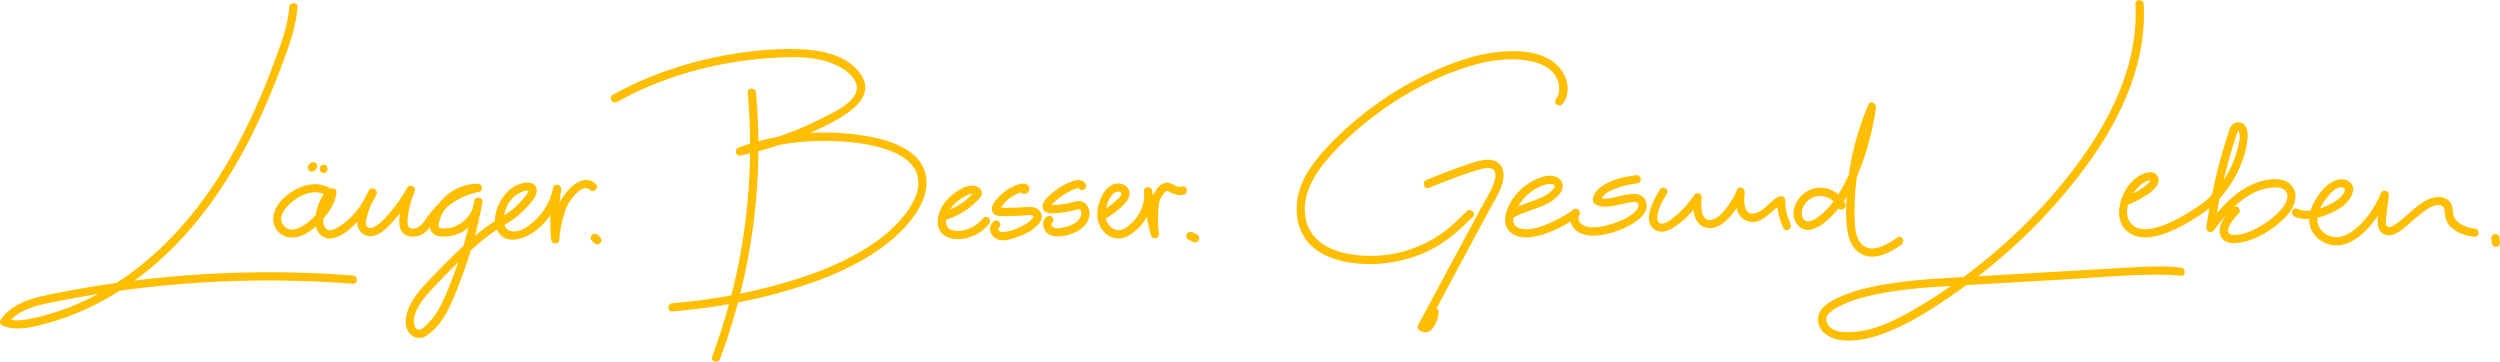 <svg xmlns="http://www.w3.org/2000/svg" id="Ebene_2" data-name="Ebene 2" viewBox="0 0 728.77 105.41"><defs><style>      .cls-1 {        fill: #ffbf00;      }    </style></defs><g id="content"><g><g><g><path class="cls-1" d="M84.33,2.06c-.34,4.77-1.91,9.31-3.53,13.77-1.5,4.14-3.1,8.25-4.83,12.31-3.46,8.08-7.43,15.95-12.15,23.37-8.95,14.07-20.81,26.46-35.6,34.37-3.96,2.12-8.1,3.89-12.39,5.24-2.16.68-4.36,1.26-6.58,1.72-2.41.5-5.1.98-7.44-.06.14.55.29,1.1.43,1.64,3.21-4.6,9.48-5.6,14.6-6.62,6.87-1.37,13.79-2.51,20.73-3.41,13.79-1.79,27.69-2.67,41.59-2.63,7.92.02,15.84.34,23.74.95,1.54.12,1.53-2.28,0-2.4-28.8-2.22-57.88-.51-86.23,5.09-6.01,1.19-12.76,2.45-16.51,7.81-.34.49-.13,1.39.43,1.64,4.01,1.79,8.55.59,12.6-.47,4.1-1.07,8.08-2.53,11.93-4.29,7.64-3.5,14.68-8.26,20.97-13.82,13.6-11.99,23.38-27.67,30.71-44.12,2.09-4.68,4-9.44,5.78-14.25,1.9-5.14,3.75-10.34,4.14-15.84.11-1.54-2.29-1.54-2.4,0h0Z"></path><path class="cls-1" d="M107.57,55.57c-1.6,2.68-3.16,6-3.39,9.16-.19,2.58,2.09,4.57,4.59,4.04,2.58-.54,4.51-2.8,6.18-4.67,2.23-2.5,4.2-5.22,5.82-8.15l-2.2-.93c-.83,1.98-1.44,4.03-1.79,6.15-.25,1.54-.58,3.27-.27,4.82.69,3.46,4.79,3.74,7.2,1.9,1.31-1,2.17-2.39,3.11-3.72s2.13-2.63,3.41-3.73c2.69-2.3,5.95-3.82,9.41-4.52,1.35-.27,1.01-2.35-.32-2.36-3.64-.03-7.14,1.45-9.77,3.95-1.35,1.28-2.45,2.84-3.19,4.54-.64,1.47-1.5,3.74-.68,5.29.82,1.55,2.86,1.72,4.43,1.62,1.75-.11,3.46-.65,4.97-1.55,3.12-1.85,5.22-5.02,5.55-8.64.12-1.34-2.11-1.65-2.36-.32-1.13,6.09-2.68,12.1-4.67,17.96-.98,2.88-2.06,5.73-3.24,8.53-1.09,2.58-2.2,5.16-3.91,7.4-.83,1.08-1.79,2.1-2.83,2.99-.42.36-.87.81-1.46.8-.81-.02-1.29-.85-1.43-1.56-.5-2.53,1.23-5.42,2.66-7.34s3.32-3.81,5.06-5.62c1.83-1.91,3.68-3.8,5.59-5.64,4.34-4.19,8.96-8.28,14.28-11.18,1.36-.74.15-2.82-1.21-2.07-5.37,2.93-10.07,7.06-14.47,11.27-2.15,2.06-4.24,4.19-6.29,6.35-2.01,2.11-4.11,4.21-5.71,6.66-1.49,2.27-2.85,5.44-2.22,8.22.6,2.63,3.41,4.24,5.81,2.69,5.38-3.47,7.79-10.39,9.97-16.05,2.84-7.37,4.97-15,6.41-22.76l-2.36-.32c-.23,2.56-1.79,4.89-3.92,6.3-1.06.7-2.24,1.21-3.5,1.41-.67.11-1.39.14-2.06.05-.95-.12-1.05-.4-.86-1.38,1.05-5.28,6.11-9.25,11.44-9.2-.11-.79-.21-1.57-.32-2.36-5.7,1.15-10.77,4.48-14.15,9.2-.79,1.11-1.5,2.36-2.61,3.19s-3.14,1.15-3.41-.61c-.22-1.42.15-3.09.43-4.48.36-1.8.92-3.55,1.63-5.25.53-1.27-1.55-2.1-2.2-.93-1.2,2.17-2.58,4.23-4.15,6.15-1.38,1.69-2.91,3.65-4.77,4.85-.59.38-1.39.86-2.12.72-1.28-.24-1.11-1.71-.88-2.67.58-2.48,1.55-4.82,2.86-7.01.8-1.33-1.28-2.54-2.07-1.21h0Z"></path><path class="cls-1" d="M91.75,49.7l.38-.38c.12-.11.2-.24.25-.39.08-.14.11-.3.1-.46,0-.17-.03-.32-.1-.46-.05-.15-.13-.28-.25-.39l-.24-.19c-.19-.11-.39-.16-.61-.16l-.32.04c-.2.06-.38.16-.53.31l-.38.38c-.12.11-.2.24-.25.39-.08.14-.11.3-.1.46,0,.17.03.32.1.46.05.15.13.28.25.39l.24.19c.19.11.39.16.61.16l.32-.04c.2-.06.38-.16.53-.31h0Z"></path><path class="cls-1" d="M94.32,50.43c1.55,0,1.55-2.4,0-2.4s-1.55,2.4,0,2.4h0Z"></path><path class="cls-1" d="M148.32,64.8c1.97-1.26,3.78-2.75,5.34-4.48,1.18-1.31,2.99-3.14,2.79-5.07-.24-2.26-2.72-2.26-4.42-1.78-1.79.5-3.42,1.6-4.64,2.99-2.32,2.67-4.29,7.68-2.25,11.03,2.53,4.15,7.94,2.09,10.95-.19,3.85-2.92,6.53-7.2,7.5-11.94-.77-.21-1.54-.43-2.32-.64-.86,5-1.08,10.04-.6,15.09.14,1.51,2.39,1.57,2.4,0,.02-2.31.63-4.48,1.19-6.71.39-1.55.88-2.91,1.75-4.27.94-1.46,3.96-5.41,5.98-3.47,1.11,1.07,2.81-.62,1.7-1.7-3-2.9-6.81.08-8.81,2.64-1.2,1.53-2.18,3.27-2.69,5.15-.73,2.73-1.49,5.5-1.52,8.34h2.4c-.45-4.83-.3-9.67.52-14.45.26-1.5-2.01-2.17-2.32-.64-.79,3.86-2.76,7.36-5.74,9.96-1.41,1.23-3.17,2.49-5.05,2.77-2.35.36-3.74-1.12-3.68-3.38.09-3.35,2.16-6.95,5.39-8.14.39-.14.91-.34,1.33-.34.68,0,.55.17.26.71-.47.84-1.16,1.6-1.8,2.31-1.43,1.59-3.06,2.95-4.86,4.11-1.3.83-.09,2.91,1.21,2.07h0Z"></path><path class="cls-1" d="M95.85,54.66c-2.92-1.54-6.17-1.11-9.07.28-2.83,1.37-5.83,3.81-6.82,6.9s.43,6.27,3.54,7.17,6.34-.94,8.66-3.09c2.73-2.53,5.59-6.01,5.92-9.85.08-.96-1.07-1.43-1.81-1.04-1.67.89-2.63,2.46-3.29,4.18-.65,1.69-1.2,3.6-1.12,5.42.13,2.91,2.07,5.41,5.15,4.82,2.73-.52,5.12-2.7,6.99-4.63,2.27-2.34,4.3-5.06,5.63-8.05.62-1.4-1.45-2.62-2.07-1.21-1.89,4.24-5.39,8.81-9.58,11-1.67.87-3.25.86-3.65-1.35-.27-1.51.2-3.09.67-4.51.47-1.44,1.1-2.85,2.49-3.59l-1.81-1.04c-.27,3.12-3.02,6.13-5.21,8.15-1.83,1.69-5.73,4.24-7.84,1.47-2.12-2.77,1.38-6.15,3.49-7.59,2.44-1.68,5.72-2.87,8.53-1.38,1.37.72,2.58-1.35,1.21-2.07h0Z"></path></g><path class="cls-1" d="M172.55,70.21l.72.66c.11.12.24.2.39.25.14.08.3.11.46.1.17,0,.32-.03.46-.1.15-.05.28-.13.39-.25l.19-.24c.11-.19.16-.39.16-.61l-.04-.32c-.06-.2-.16-.38-.31-.53l-.72-.66c-.11-.12-.24-.2-.39-.25-.14-.08-.3-.11-.46-.1-.17,0-.32.03-.46.1-.15.05-.28.13-.39.25l-.19.24c-.11.19-.16.39-.16.61l.04.32c.06.2.16.38.31.53h0Z"></path></g><g><g><path class="cls-1" d="M275.25,64.22c3.4-.95,6.54-2.73,9.08-5.18.57-.55,1.29-1.17,1.67-1.88.58-1.09-.02-2.19-1.06-2.69-1.74-.83-3.69-.07-5.22.84-2.75,1.64-5.35,4.18-6.12,7.39-.38,1.6-.4,3.52.62,4.9s2.64,1.93,4.28,2.08c3.68.32,7.53-1.55,9.78-4.41.4-.51.5-1.2,0-1.7-.42-.42-1.3-.51-1.7,0-1.12,1.42-2.59,2.55-4.3,3.17-1.55.55-3.44.87-5.03.25-1.68-.66-1.68-2.5-1.23-4.01.5-1.69,1.68-3.1,3-4.23.77-.66,1.63-1.23,2.53-1.7.67-.35,1.97-.94,2.58-.22l-.31-.53c.11-.29.09-.32-.08-.09-.09.1-.19.21-.28.31-.14.15-.29.3-.43.45-.34.35-.7.68-1.07,1-.69.6-1.42,1.14-2.19,1.63-1.6,1.02-3.32,1.78-5.14,2.29-1.49.42-.85,2.74.64,2.32h0Z"></path><path class="cls-1" d="M298.28,56.48c2.1.4,2.46-2.72.38-2.95-1.35-.15-3.02.66-4.18,1.28-1.28.68-2.46,1.6-3.43,2.68-.88.98-2.26,2.53-1.85,3.96.52,1.8,2.69,1.55,4.14,1.53,1.81-.01,3.62-.08,5.43-.19.64-.04,1.64-.28,2.24.06.47.26.28.4-.03.79-.87,1.09-2.1,1.85-3.34,2.44-1.45.68-3.19,1.35-4.79,1.54-.51.06-1.25.1-1.62-.33-.13-.15-.22-.43-.22-.58-.01-.45.01-.15,0-.12.13-.43.03-.07.04-.08,1.3-.83.09-2.91-1.21-2.07-1.14.73-1.5,2.1-1.03,3.35.55,1.47,1.89,2.21,3.42,2.26,1.56.05,3.18-.55,4.63-1.07,1.38-.49,2.75-1.09,3.94-1.95,1.13-.81,2.56-1.98,2.85-3.42.32-1.62-1.02-2.96-2.53-3.21-.78-.13-1.55-.06-2.33-.01-.95.06-1.9.11-2.85.14-.86.03-1.72.05-2.58.05-.45,0-.91,0-1.36,0-.04,0-.41-.03-.48,0-.07,0-.14,0-.2-.04.1.1.19.21.25.34.12-.03.39-.65.48-.79.22-.32.46-.62.72-.9.49-.54,1.03-1.05,1.62-1.48s1.29-.84,1.98-1.15c.35-.16.71-.28,1.08-.4.13-.04.27-.08.4-.11.13-.04.27-.07.41-.1.27-.04.27-.06,0-.07l-.43-.43.06.11-.16-.61.07-.27.43-.43-.09.05.93-.12-.11-.02c-.64-.12-1.3.18-1.48.84-.16.59.2,1.36.84,1.48h0Z"></path><path class="cls-1" d="M316.29,53.35c-.87-1.11-2.48-.99-3.66-.54-1.37.51-2.7,1.2-3.93,2-1.29.84-2.52,1.82-3.59,2.92-.92.95-1.78,2.53-.71,3.71.53.6,1.29.72,2.05.72.85,0,1.71-.04,2.55-.13,1.68-.17,3.31-.5,4.94-.93.44-.11.76-.2,1.04.2.31.45.28,1.04.14,1.54-.35,1.25-1.41,2.11-2.54,2.65-.75.36-1.57.58-2.38.76-.77.17-1.6.36-2.39.26-.51-.07-.99-.24-1.22-.73-.19-.41-.15-.6.15-.84.51-.4.42-1.28,0-1.7-.5-.5-1.19-.4-1.7,0-1.11.88-1.15,2.49-.56,3.68.69,1.38,2.18,1.98,3.67,2.01,1.56.03,3.27-.4,4.71-.96s2.87-1.48,3.8-2.85c.81-1.18,1.22-2.77.77-4.16-.49-1.53-1.8-2.56-3.44-2.31-.82.12-1.6.4-2.41.57-.9.19-1.8.34-2.71.42-.81.08-1.62.12-2.43.11-.09,0-.37-.06-.42-.02l.28.42s0-.02,0-.03c.07-.03.4-.59.5-.7,1.2-1.24,2.58-2.29,4.08-3.14.76-.44,1.56-.85,2.38-1.16.39-.15,1.03-.45,1.33-.07.4.51,1.28.42,1.7,0,.5-.5.4-1.19,0-1.7h0Z"></path><path class="cls-1" d="M321.68,64.09c1.86-1.04,3.6-2.28,5.17-3.71,1.34-1.22,2.94-2.92,2.27-4.9-.56-1.63-2.48-2.26-4.04-1.9-1.7.4-2.97,1.82-3.76,3.31-1.76,3.32-2.26,7.87.54,10.77,1.15,1.19,2.81,1.98,4.49,1.86,1.91-.14,3.57-1.28,4.96-2.53,3.13-2.81,5.06-7.06,4.59-11.29-.17-1.51-2.55-1.55-2.4,0,.42,4.32.73,8.76,2.04,12.92.47,1.49,2.61.87,2.32-.64-.36-1.85-.3-3.79-.23-5.67.06-1.76,0-3.45.98-4.99.22-.34,1.08-1.66,1.56-1.71.29-.03.82.37,1.05.49,1.27.66,2.53,1.05,3.95.59s.84-2.8-.64-2.32-2.56-.88-3.96-1.11c-1.8-.29-3.18,1.49-4.04,2.84-1.15,1.81-1.21,3.75-1.3,5.82-.09,2.23-.13,4.48.3,6.68l2.32-.64c-1.25-3.97-1.55-8.17-1.96-12.28h-2.4c.36,3.21-.8,6.33-2.98,8.7-1.05,1.14-2.51,2.49-4.11,2.7-1.49.2-2.87-.84-3.55-2.1-.87-1.61-.67-3.56-.14-5.24.43-1.36,1.21-3.26,2.69-3.78.56-.2,1.45-.21,1.47.56s-1.36,1.81-1.87,2.27c-1.39,1.24-2.91,2.29-4.53,3.2-1.35.75-.14,2.83,1.21,2.07h0Z"></path><g><path class="cls-1" d="M179.84,29.73c13.51-7.52,28.81-11.68,44.19-12.78,6.94-.5,14.94-.82,21.19,2.78,2.78,1.6,6,4.78,3.87,8.14-1.86,2.93-5.67,4.64-8.64,6.19-7.91,4.14-16.4,7.07-25.12,8.97.21.77.43,1.54.64,2.32,9.19-3.41,19.08-4.74,28.86-4.15,4.62.28,9.32.89,13.72,2.41,3.61,1.25,7.68,3.44,8.83,7.37,1.25,4.28-1.28,8.71-3.89,11.94-2.56,3.17-5.68,5.87-9.04,8.16-7.38,5.04-15.82,8.36-24.34,10.93-11.11,3.34-22.57,5.43-34.13,6.38-1.53.13-1.54,2.53,0,2.4,11-.9,21.92-2.79,32.54-5.82,9.23-2.63,18.46-6.06,26.49-11.39,3.62-2.4,7.03-5.21,9.82-8.55,2.85-3.41,5.49-7.69,5.25-12.31-.5-9.55-12.15-12.39-19.79-13.41-11.7-1.56-23.87-.4-34.96,3.71-1.44.53-.89,2.65.64,2.32,8.42-1.84,16.63-4.65,24.34-8.52,5.45-2.74,15.92-8.09,10.33-15.57-4.59-6.15-13.78-7.02-20.83-6.96-8.42.07-16.92,1.27-25.1,3.25-9.09,2.21-17.91,5.56-26.09,10.11-1.35.75-.14,2.83,1.21,2.07h0Z"></path><path class="cls-1" d="M217.96,26.97c1.82,20.24.11,40.7-5.08,60.35-1.49,5.63-3.26,11.18-5.28,16.64-.54,1.45,1.78,2.08,2.32.64,7.14-19.3,11-39.78,11.17-60.36.05-5.76-.2-11.52-.72-17.26-.14-1.53-2.54-1.54-2.4,0h0Z"></path></g></g><path class="cls-1" d="M346.4,69.82c.46.23.92.46,1.38.69.14.09.29.14.45.14.16.04.32.03.48-.02.16-.04.29-.11.41-.22.13-.08.23-.2.31-.34.15-.28.22-.62.12-.93-.09-.29-.27-.58-.55-.72-.46-.23-.92-.46-1.38-.69-.14-.09-.29-.14-.45-.14-.16-.04-.32-.03-.48.02-.16.04-.29.11-.41.22-.13.08-.23.2-.31.34-.15.28-.22.62-.12.93.09.29.27.58.55.72h0Z"></path></g><g><g><path class="cls-1" d="M416.48,54.76c2.93-1.16,5.85-2.33,8.81-3.4,1.6-.58,3.22-1.15,4.86-1.63,1.36-.4,3.5-1.16,4.83-.51,1.65.81.78,3.45.28,4.72-1.01,2.53-2.57,4.92-3.86,7.32-2.8,5.21-5.6,10.42-8.4,15.63-3.2,5.95-6.39,11.89-9.59,17.84-.31.59-.14,1.29.43,1.64,3.4,2.13,5.47-2.87,5.55-5.48.05-1.55-2.36-1.55-2.4,0-.02.74-.69,4.18-1.93,3.4.14.55.29,1.1.43,1.64,6.19-11.52,12.39-23.05,18.58-34.57,1.29-2.41,2.88-4.81,3.73-7.42.59-1.79.86-4.01-.28-5.65-2.26-3.24-7.56-1.1-10.53-.09-3.76,1.28-7.45,2.76-11.14,4.23-1.42.56-.8,2.89.64,2.32h0Z"></path><path class="cls-1" d="M455.6,30.22c3.22-4.43.45-10.36-3.82-12.86-4.68-2.75-10.78-2.74-16.01-2.09-6.41.8-12.5,3.05-18.35,5.71-5.67,2.58-11.08,5.71-16.14,9.33-4.97,3.56-9.63,7.57-13.85,12-4.09,4.3-8.08,9.33-9.15,15.33-.97,5.46.4,11.24,4.9,14.78,4.5,3.54,10.66,4.57,16.24,4.55,6.59-.02,13.05-1.6,18.82-4.81,4.23-2.35,7.65-5.57,11.08-8.91,1.11-1.08-.59-2.78-1.7-1.7-2.5,2.44-4.95,4.91-7.87,6.87-4.4,2.96-9.39,4.93-14.63,5.75-9.43,1.47-24.35-.36-24.75-12.59-.18-5.59,2.7-10.58,6.2-14.73,3.61-4.28,7.78-8.13,12.15-11.62,8.67-6.92,18.74-12.52,29.35-15.84,5.72-1.79,12.19-2.8,18.13-1.56,2.52.53,5.16,1.57,6.81,3.65s2.17,5.24.51,7.52c-.91,1.25,1.17,2.45,2.07,1.21h0Z"></path><path class="cls-1" d="M441.55,63.26c3.94-2.23,8.95-2.63,12.32-5.87.91-.87,1.74-1.99,1.68-3.31-.06-1.08-.73-1.96-1.68-2.42-2.08-.99-4.54-.12-6.47.8-4.2,1.99-8.14,6.39-8.63,11.17-.25,2.44,1.17,4.4,3.44,5.17,2.04.69,4.36.42,6.41-.12,4.02-1.05,7.95-3.13,11.34-5.53,1.25-.89.05-2.97-1.21-2.07-2.14,1.51-4.48,2.81-6.86,3.89-1.81.81-3.78,1.55-5.76,1.77-1.4.15-3.37.17-4.41-.95-1.34-1.44-.11-3.96.68-5.4.92-1.68,2.2-3.18,3.74-4.34,1.45-1.1,3.3-2.12,5.12-2.37.47-.07,1.4-.12,1.77.26.58.6-.68,1.65-1.1,2.02-1.57,1.38-3.69,2.11-5.62,2.8-2.01.73-4.08,1.39-5.95,2.45-1.35.76-.14,2.84,1.21,2.07h0Z"></path><path class="cls-1" d="M477.1,51.05c-3.47.45-7.34,1.22-10.24,3.32-1.19.87-2.36,2.1-2.53,3.64-.23,2.05,2.84,2.34,4.29,2.23,2.04-.16,4-.79,6.01-1.14.65-.11,2.19-.48,2.73.05.6.58.09,1.61-.33,2.12-1.45,1.74-3.92,2.87-6,3.61-2.13.76-4.43,1.43-6.7,1.4-1.3-.01-2.93-.33-3.72-1.33-.28-.36-.45-.86-.47-1.07-.04-.47.04-.8.24-1.17.74-1.36-1.33-2.57-2.07-1.21-.94,1.73-.65,3.8.69,5.24,1.9,2.03,5.02,2.15,7.57,1.78,3.95-.57,7.94-2.08,11.08-4.56,1.35-1.06,2.48-2.5,2.35-4.31s-1.46-3.01-3.25-3.11c-1.94-.11-3.9.49-5.77.9-1.24.27-3.48.96-4.62.05l.31,1.17c.27-1.86,2.23-2.86,3.8-3.51,2.1-.87,4.39-1.39,6.64-1.68.65-.08,1.19-.49,1.2-1.2,0-.59-.56-1.28-1.2-1.2h0Z"></path><path class="cls-1" d="M483.89,55.26c-1.69,2.64-5.43,9.27-1.44,11.74,2.38,1.48,5.18-.37,7.04-1.83,2.54-1.99,4.7-4.39,6.48-7.08-.73-.31-1.46-.62-2.2-.93-.48,3.51-.27,9.04,4.44,9.33,2.43.15,4.57-1.59,6.08-3.31,1.75-2.01,3.16-4.26,4.22-6.7-.73-.31-1.46-.62-2.2-.93-.5,3.12-.62,7.61,3.03,8.88,4.46,1.56,6.99-3.55,10.48-5.05l-1.81-1.04c.01,2.86.66,5.58,1.88,8.17.66,1.4,2.73.18,2.07-1.21-1.03-2.19-1.54-4.53-1.55-6.95,0-.99-1-1.38-1.81-1.04-2.69,1.15-4.46,4.63-7.48,4.95s-2.81-4.11-2.5-6.07c.19-1.21-1.61-2.29-2.2-.93-.73,1.69-1.62,3.31-2.71,4.8-1.1,1.51-2.5,3.26-4.34,3.88-3.64,1.22-3.6-3.95-3.3-6.13.18-1.3-1.39-2.13-2.2-.93-1.32,1.98-2.87,3.78-4.64,5.37-1.05.94-4.03,3.81-5.6,2.68-.67-.49-.52-1.79-.4-2.5.38-2.16,1.53-4.14,2.69-5.96.84-1.31-1.24-2.51-2.07-1.21h0Z"></path><path class="cls-1" d="M537.91,59.28c-1.92-3.98-6.81-5.72-10.77-3.72-3.36,1.69-5.81,6.41-3.28,9.79,3.21,4.29,8.72-.72,11.08-3.38,3.17-3.56,5.35-7.84,7.09-12.25,2.33-5.89,3.93-12.05,4.85-18.32.18-1.2-1.61-2.3-2.2-.93-3.29,7.64-5.38,15.72-6.14,24.01-.36,3.95-.58,8.08-.11,12.03.37,3.14,1.52,6.43,4.65,7.75,3.88,1.65,8.13-.73,11.23-2.96,1.24-.89.05-2.98-1.21-2.07-2.81,2.02-7.98,5.2-10.82,1.48-1.08-1.42-1.4-3.36-1.54-5.1-.18-2.25-.16-4.53-.08-6.79.33-9.32,2.4-18.57,6.09-27.13-.73-.31-1.46-.62-2.2-.93-1.19,8.12-3.41,16.44-7.34,23.69-1.78,3.29-4.05,6.4-7.04,8.7-1.25.96-3.65,2.41-4.64.38-.68-1.39-.17-3.07.73-4.23,2.66-3.41,7.73-2.59,9.56,1.19.67,1.39,2.74.18,2.07-1.21h0Z"></path><path class="cls-1" d="M668.94,63.18c3.4,1.34,6.76.53,10-.86,2.56-1.1,5.27-2.61,6.53-5.24.57-1.19.83-2.57-.12-3.65-.95-1.07-2.52-1.34-3.86-1.04-2.84.64-5.08,3.49-6.52,5.84-1.54,2.52-2.47,5.63-1.31,8.48.95,2.34,3.16,4.06,5.6,4.62,4.68,1.07,8.98-2.29,11.8-5.66,2.07-2.47,3.88-5.3,5.15-8.28-.75-.2-1.49-.4-2.24-.61-.29,2.46-.72,4.94-.87,7.41-.1,1.59.29,3.33,1.84,4.1,1.81.9,3.81-.27,5.25-1.34,1.8-1.33,3.33-2.97,5.11-4.32,1.52-1.15,3.62-2.99,5.67-2.84,1.04.07,1.44.41,1.61,1.38.12.68.14,1.37.26,2.05.65,3.71,5.21,5.55,8.54,5.81,1.54.12,1.53-2.28,0-2.4-1.93-.15-3.79-.92-5.23-2.23-1.17-1.06-.98-2.42-1.25-3.86-.64-3.44-4.5-3.65-7.16-2.37-3.66,1.77-6.16,5.04-9.49,7.23-.65.43-2,1.34-2.6.39-.35-.57-.16-1.62-.09-2.24.24-2.26.54-4.51.81-6.76.14-1.16-1.78-1.68-2.24-.61-1.87,4.39-4.93,9.15-9.07,11.66-1.45.88-3.12,1.52-4.84,1.24-2.03-.33-3.94-1.74-4.52-3.76-.65-2.31.51-4.72,1.79-6.58.9-1.31,3.65-5.06,5.67-3.96,1.15.62-.6,2.45-1.2,3-.94.85-2.07,1.48-3.22,2.01-2.95,1.38-6.01,2.31-9.16,1.07-1.44-.57-2.06,1.76-.64,2.32h0Z"></path><path class="cls-1" d="M622.5,1.16c.87,15.62-5.64,30.42-14.33,43.06s-19.62,23.88-31.64,33.37c-6.12,4.83-12.6,9.23-19.37,13.09-3.54,2.02-7.21,3.87-11.13,5.02-1.95.57-3.94.97-5.97,1.09-1.86.11-3.95.15-5.64-.74-1.44-.75-2.71-2.63-1.66-4.19.98-1.46,3.06-2.42,4.61-3.14,3.74-1.75,7.93-2.65,11.97-3.39,8.62-1.56,17.42-1.84,26.15-2.35s17.98-1.04,26.96-1.56c8.86-.51,17.79-1.36,26.67-1.37,2.21,0,4.42.1,6.62.35,1.53.17,1.52-2.23,0-2.4-4.74-.54-9.5-.34-14.25-.07-4.78.27-9.56.55-14.34.83-9.48.55-18.96,1.1-28.45,1.65-9.22.54-18.5.82-27.64,2.23-4.39.68-8.87,1.57-13.02,3.21-2.94,1.16-7.65,3.11-8.04,6.75-.42,3.89,3.32,6.15,6.68,6.55,4.12.48,8.45-.47,12.31-1.89,7.75-2.84,14.92-7.58,21.65-12.3,13.38-9.39,25.36-20.76,35.35-33.69,9.8-12.69,17.93-27.67,18.91-43.98.12-2.04.12-4.08,0-6.11-.09-1.54-2.49-1.55-2.4,0h0Z"></path><path class="cls-1" d="M620.04,59.8c2.29-.88,4.47-2,6.46-3.45,1.45-1.06,3.55-2.94,2.46-4.96s-3.85-1.07-5.39-.11c-1.73,1.07-3.16,2.65-4.14,4.43-1.98,3.59-2.81,9,.82,11.85,3.12,2.45,7.28,1.76,10.75.53,3.51-1.25,6.81-3.09,9.91-5.14,1.8-1.19,3.53-2.42,5.06-3.95,3.26-3.26,5.82-7.19,7.48-11.5.8-2.09,1.38-4.27,1.67-6.49.21-1.69.28-4.27-1.55-5.11-.82-.38-1.81-.29-2.56.22-.95.65-1.18,1.89-1.52,2.92-.97,2.94-1.85,5.92-2.64,8.91-1.59,5.99-2.8,12.08-3.68,18.22-.19,1.36,1.36,2.06,2.2.93,2.68-3.62,5.7-7.2,9.5-9.69,1.77-1.16,3.69-2.05,5.76-2.47,1.82-.38,5.3-.84,6.06,1.46.61,1.86-1.03,3.98-2.21,5.23-1.49,1.57-3.21,2.9-5.06,4.03-1.77,1.08-3.67,2.02-5.69,2.51-.98.24-3.43.75-4.13-.32-.5-.75.33-2.13.7-2.77.34-.58.73-1.13,1.16-1.64.17-.2.35-.4.54-.59.1-.1.51-.46.41-.39,1.23-.91.03-3-1.21-2.07-2.1,1.56-4.68,4.99-4.04,7.76,1.07,4.6,8.14,2.27,10.84,1.01,2.49-1.16,4.81-2.73,6.86-4.55,1.93-1.72,3.82-3.87,4.25-6.51.42-2.57-1.06-4.87-3.58-5.57-2.52-.7-5.61-.09-7.99.83-6.05,2.33-10.48,7.46-14.24,12.54l2.2.93c1.2-8.42,3.06-16.74,5.59-24.86.31-.99.62-1.97.95-2.95.19-.56.38-1.42.68-.51.52,1.64-.21,3.93-.64,5.52-.93,3.44-2.53,6.67-4.61,9.56-1.07,1.49-2.29,2.87-3.61,4.14-.35.34-.7.67-1.07.98.36-.3-.17.13-.29.21-1.68,1.25-3.43,2.42-5.23,3.49-2.53,1.5-5.18,2.87-8,3.72s-6.53,1.38-8.39-1.39c-2.16-3.23.29-8.35,2.85-10.6.7-.61,1.6-1.26,2.52-1.51,1.47-.4-.54,1.34-.94,1.64-1.8,1.33-3.8,2.4-5.89,3.21-1.43.55-.81,2.87.64,2.32h0Z"></path></g><path class="cls-1" d="M726.22,69.41l.15,1.36c0,.17.03.32.1.46.05.15.13.28.25.39.11.12.24.2.39.25.14.08.3.11.46.1.31-.01.63-.12.85-.35l.19-.24c.11-.19.16-.39.16-.61l-.15-1.36c0-.17-.03-.32-.1-.46-.05-.15-.13-.28-.25-.39-.11-.12-.24-.2-.39-.25-.14-.08-.3-.11-.46-.1-.31.01-.63.12-.85.35l-.19.24c-.11.19-.16.39-.16.61h0Z"></path></g></g></g></svg>